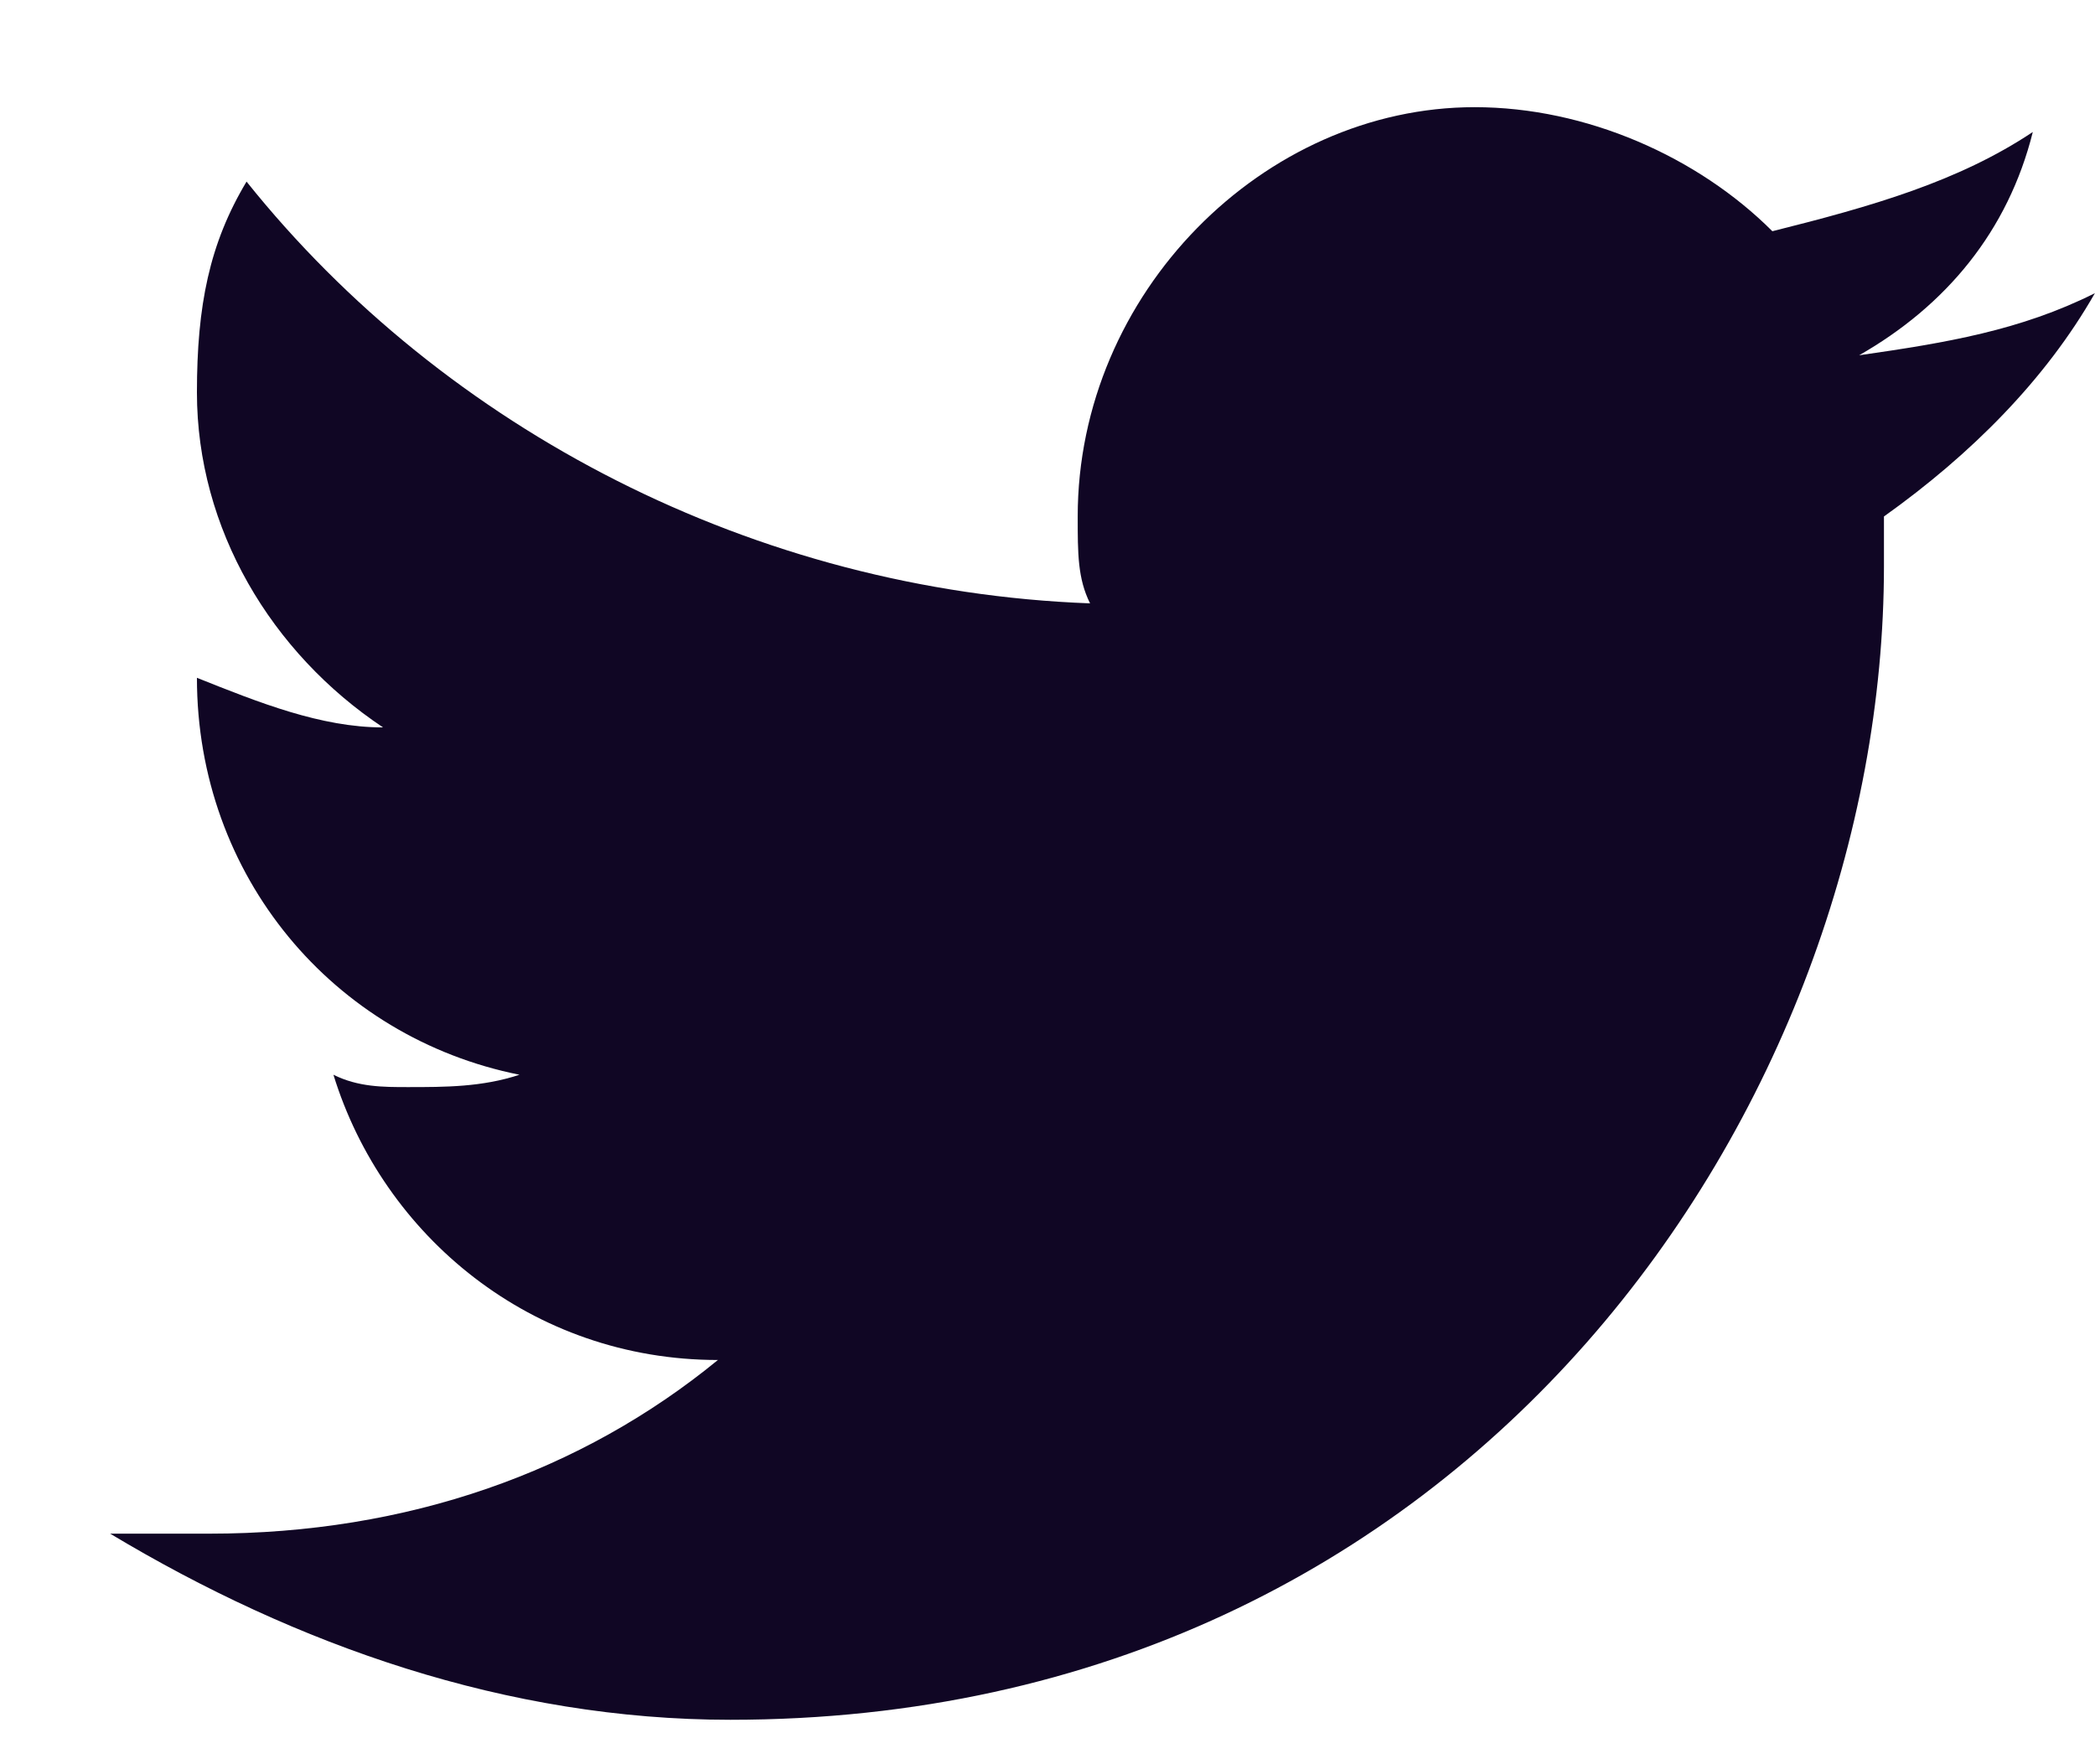 <svg width="19" height="16" viewBox="0 0 19 16" fill="none" xmlns="http://www.w3.org/2000/svg">
<g clip-path="url(#clip0_1365_1424)">
<path d="M18.999 2.659C18.324 2.997 17.649 3.109 16.861 3.222C17.649 2.772 18.211 2.097 18.436 1.197C17.761 1.647 16.974 1.872 16.074 2.097C15.399 1.422 14.386 0.972 13.374 0.972C11.461 0.972 9.774 2.659 9.774 4.684C9.774 5.022 9.774 5.247 9.886 5.472C6.849 5.359 4.036 3.897 2.236 1.647C1.899 2.209 1.786 2.772 1.786 3.559C1.786 4.797 2.461 5.922 3.474 6.597C2.911 6.597 2.349 6.372 1.786 6.147C1.786 7.947 3.024 9.409 4.711 9.747C4.374 9.859 4.036 9.859 3.699 9.859C3.474 9.859 3.249 9.859 3.024 9.747C3.474 11.209 4.824 12.334 6.511 12.334C5.274 13.347 3.699 13.909 1.899 13.909C1.561 13.909 1.336 13.909 0.999 13.909C2.686 14.922 4.599 15.597 6.624 15.597C13.374 15.597 17.086 9.972 17.086 5.134C17.086 5.022 17.086 4.797 17.086 4.684C17.874 4.122 18.549 3.447 18.999 2.659Z" fill="#100624"/>
</g>
<defs>
<clipPath id="clip0_1365_1424">
<rect width="18" height="14.625" fill="white" transform="translate(0.999 0.972)"/>
</clipPath>
</defs>
</svg>
